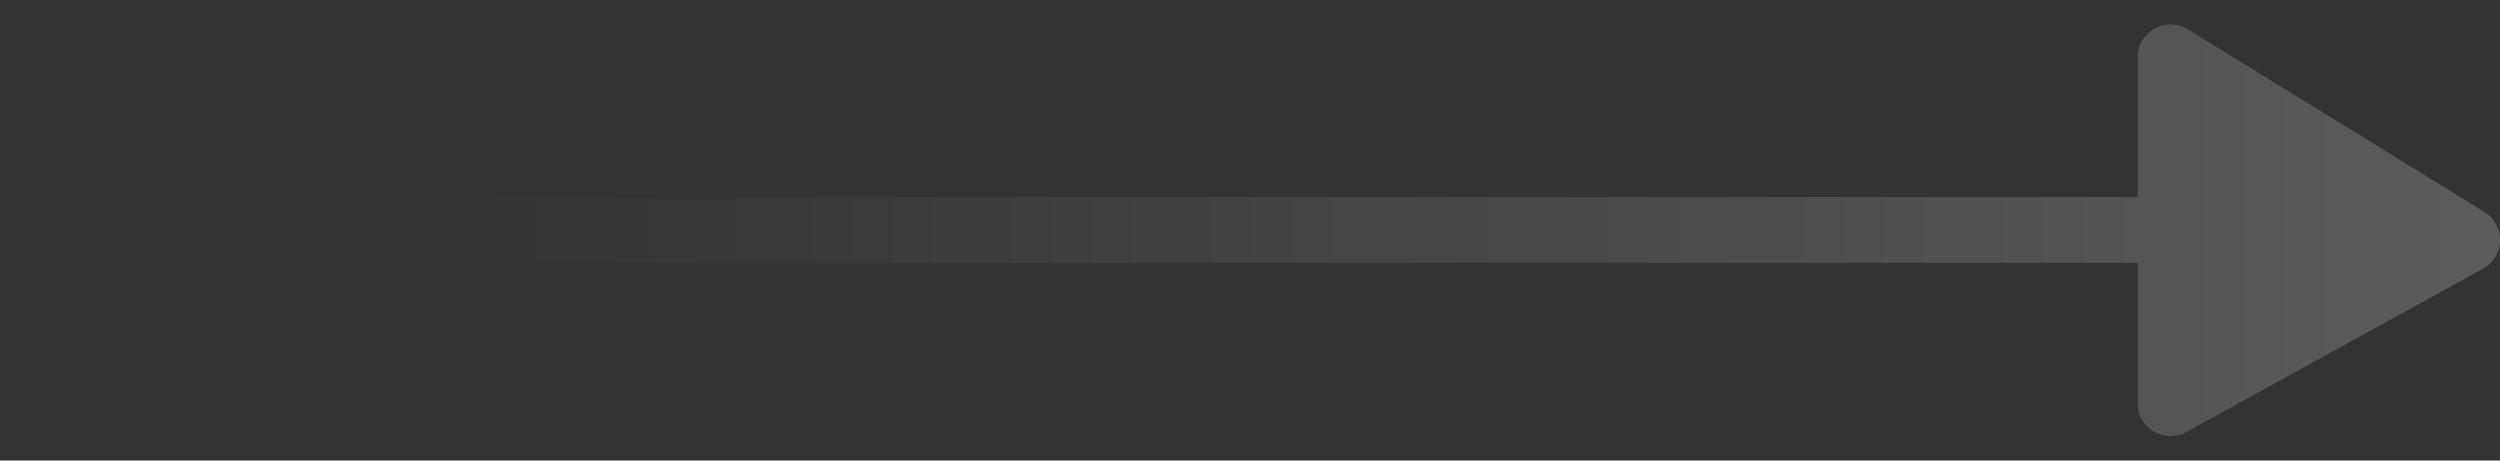 <svg width="76" height="14" viewBox="0 0 76 14" fill="none" xmlns="http://www.w3.org/2000/svg">
<rect x="0" y="0" width="76" height="14" fill="#333333" stroke="none"/>
<path opacity="0.2" d="M64.984 1.742C64.984 0.959 65.843 0.48 66.509 0.89L75.523 6.441C76.176 6.843 76.152 7.799 75.481 8.169L66.467 13.134C65.8 13.502 64.984 13.019 64.984 12.258V7.99H1.164C0.612 7.99 0.164 7.542 0.164 6.99C0.164 6.438 0.612 5.99 1.164 5.99H64.984V1.742Z" fill="url(#paint0_linear_5841_52004)"/>
<defs>
<linearGradient id="paint0_linear_5841_52004" x1="14.5" y1="7" x2="76.001" y2="7" gradientUnits="userSpaceOnUse">
<stop stop-color="white" stop-opacity="0"/>
<stop offset="1" stop-color="white"/>
</linearGradient>
</defs>
</svg>
